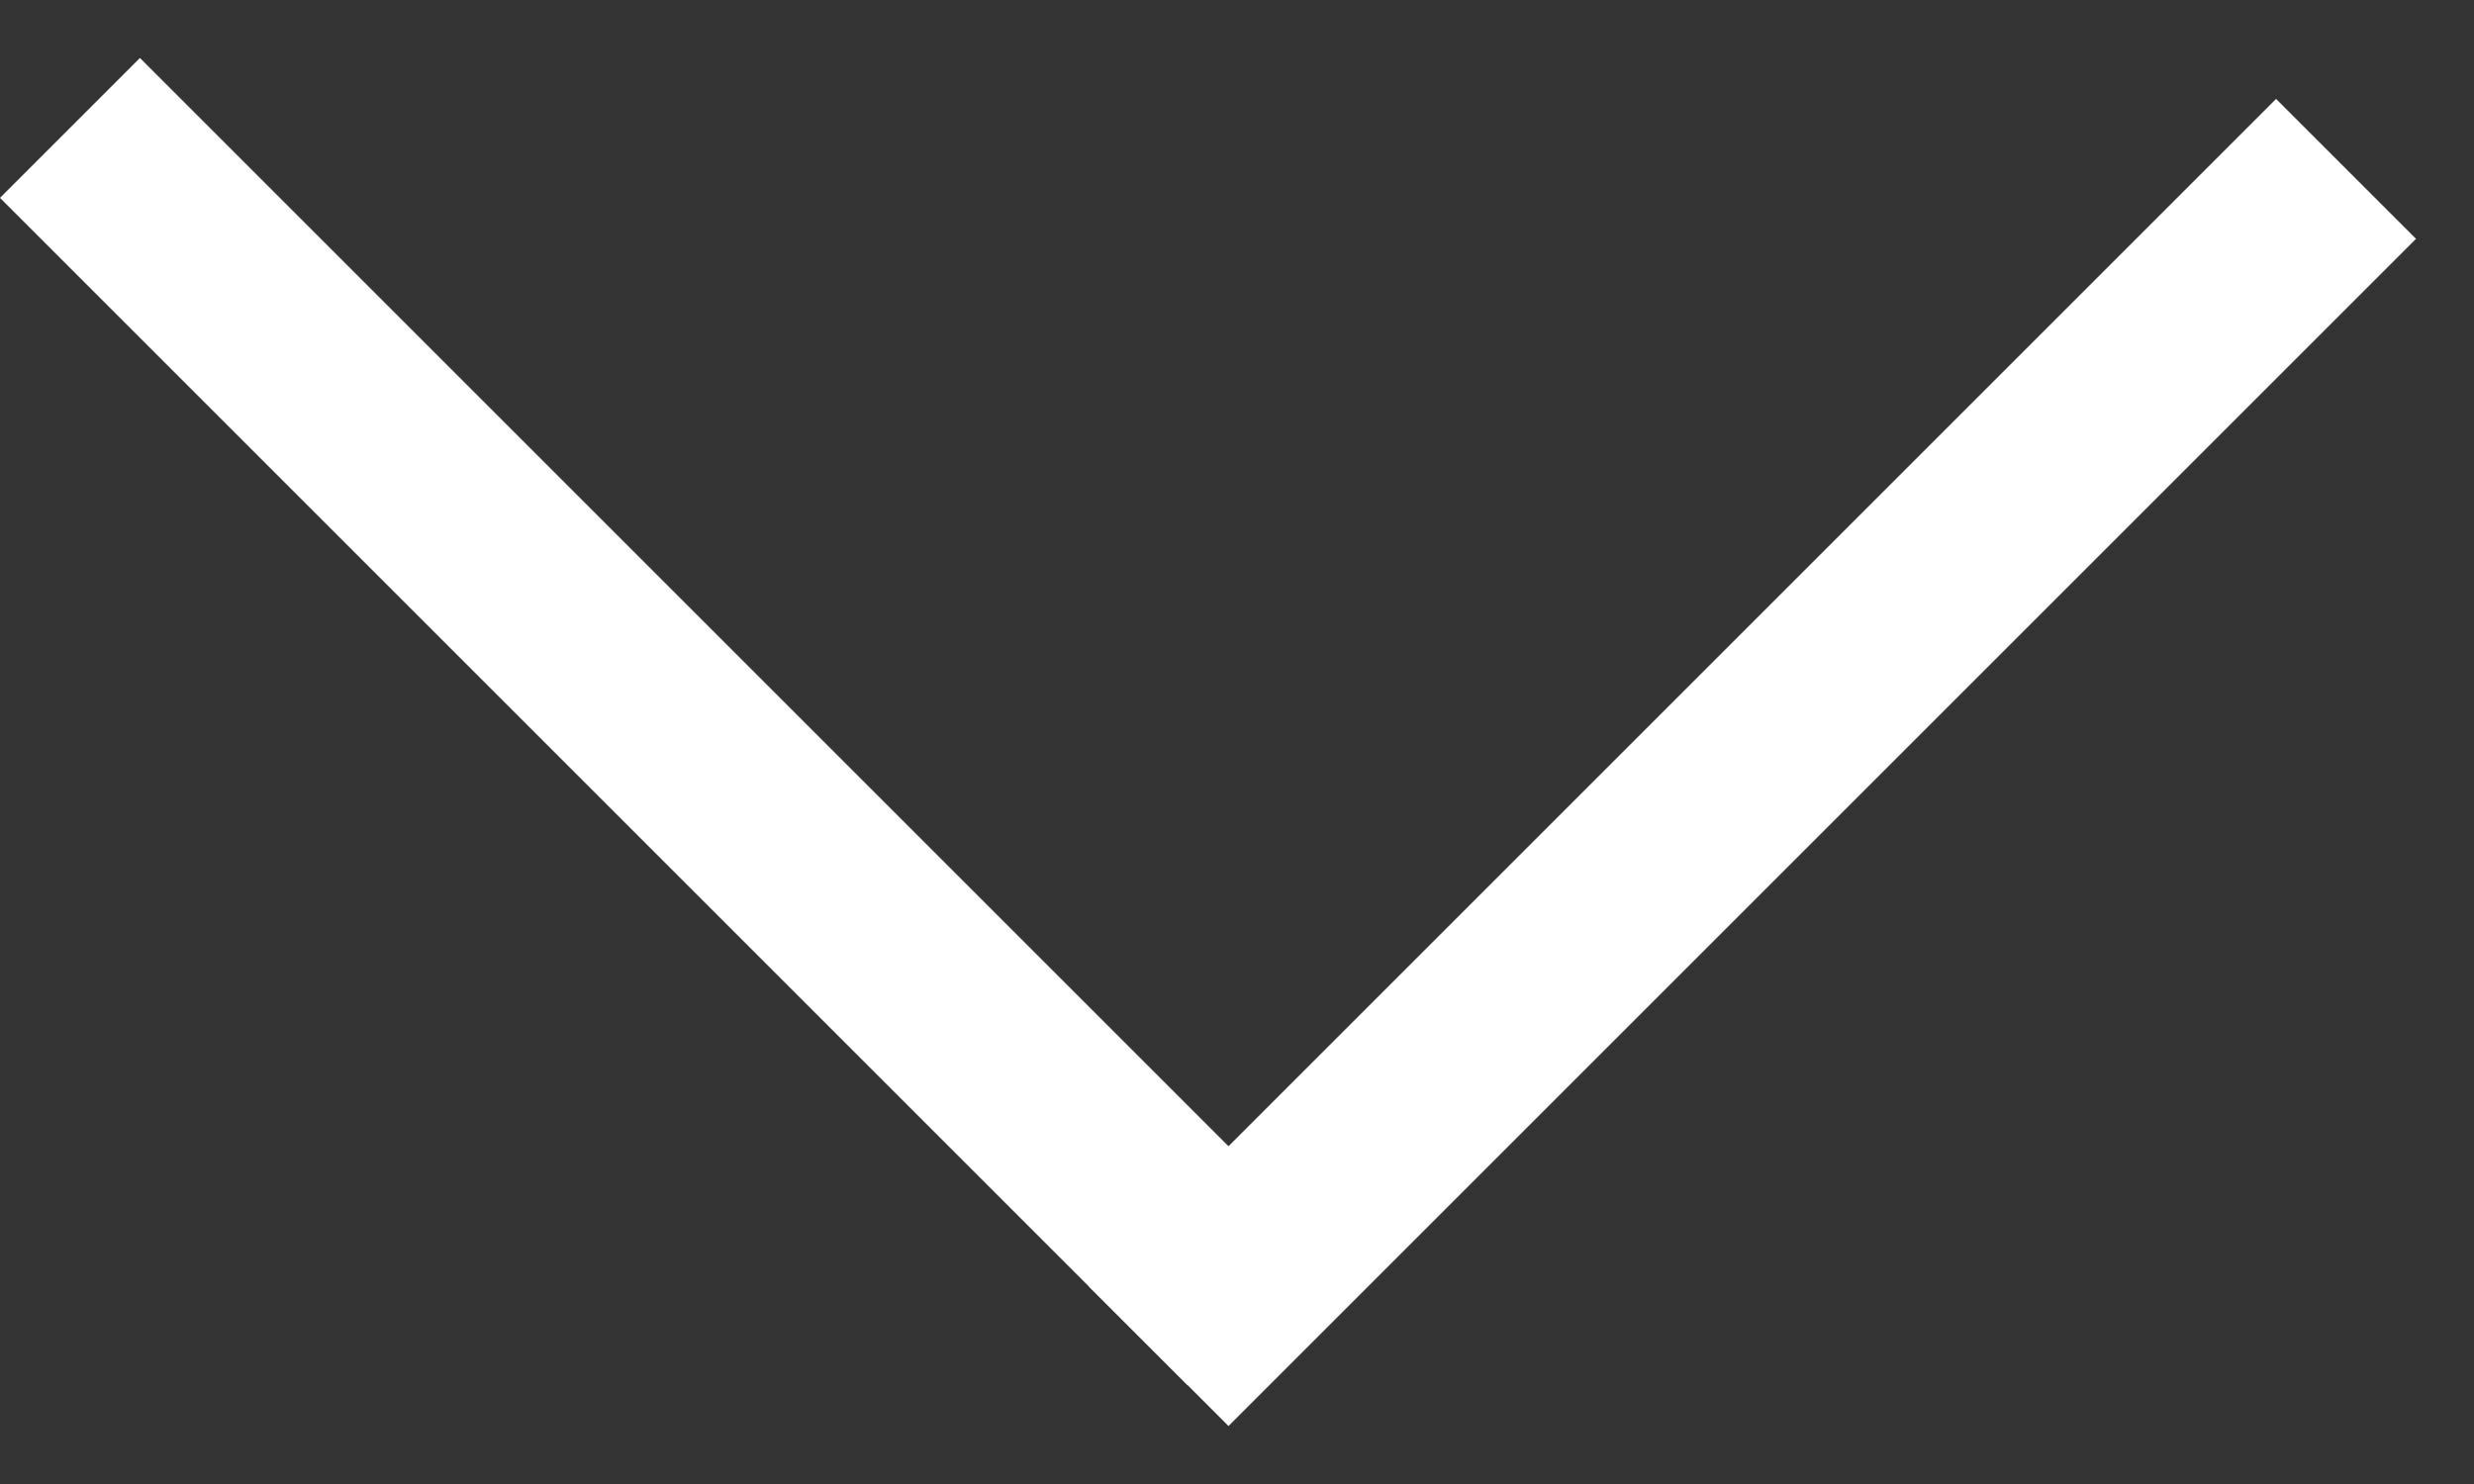 <svg xmlns="http://www.w3.org/2000/svg" width="25" height="15" viewBox="0 0 25 15" fill="none"><rect x="0" y="0" width="25" height="15" fill="#333333" stroke="none"/><line x1="0.707" y1="1.293" x2="12.707" y2="13.293" stroke="white" stroke-width="2"></line><line x1="23.707" y1="1.707" x2="11.707" y2="13.707" stroke="white" stroke-width="2"></line></svg>